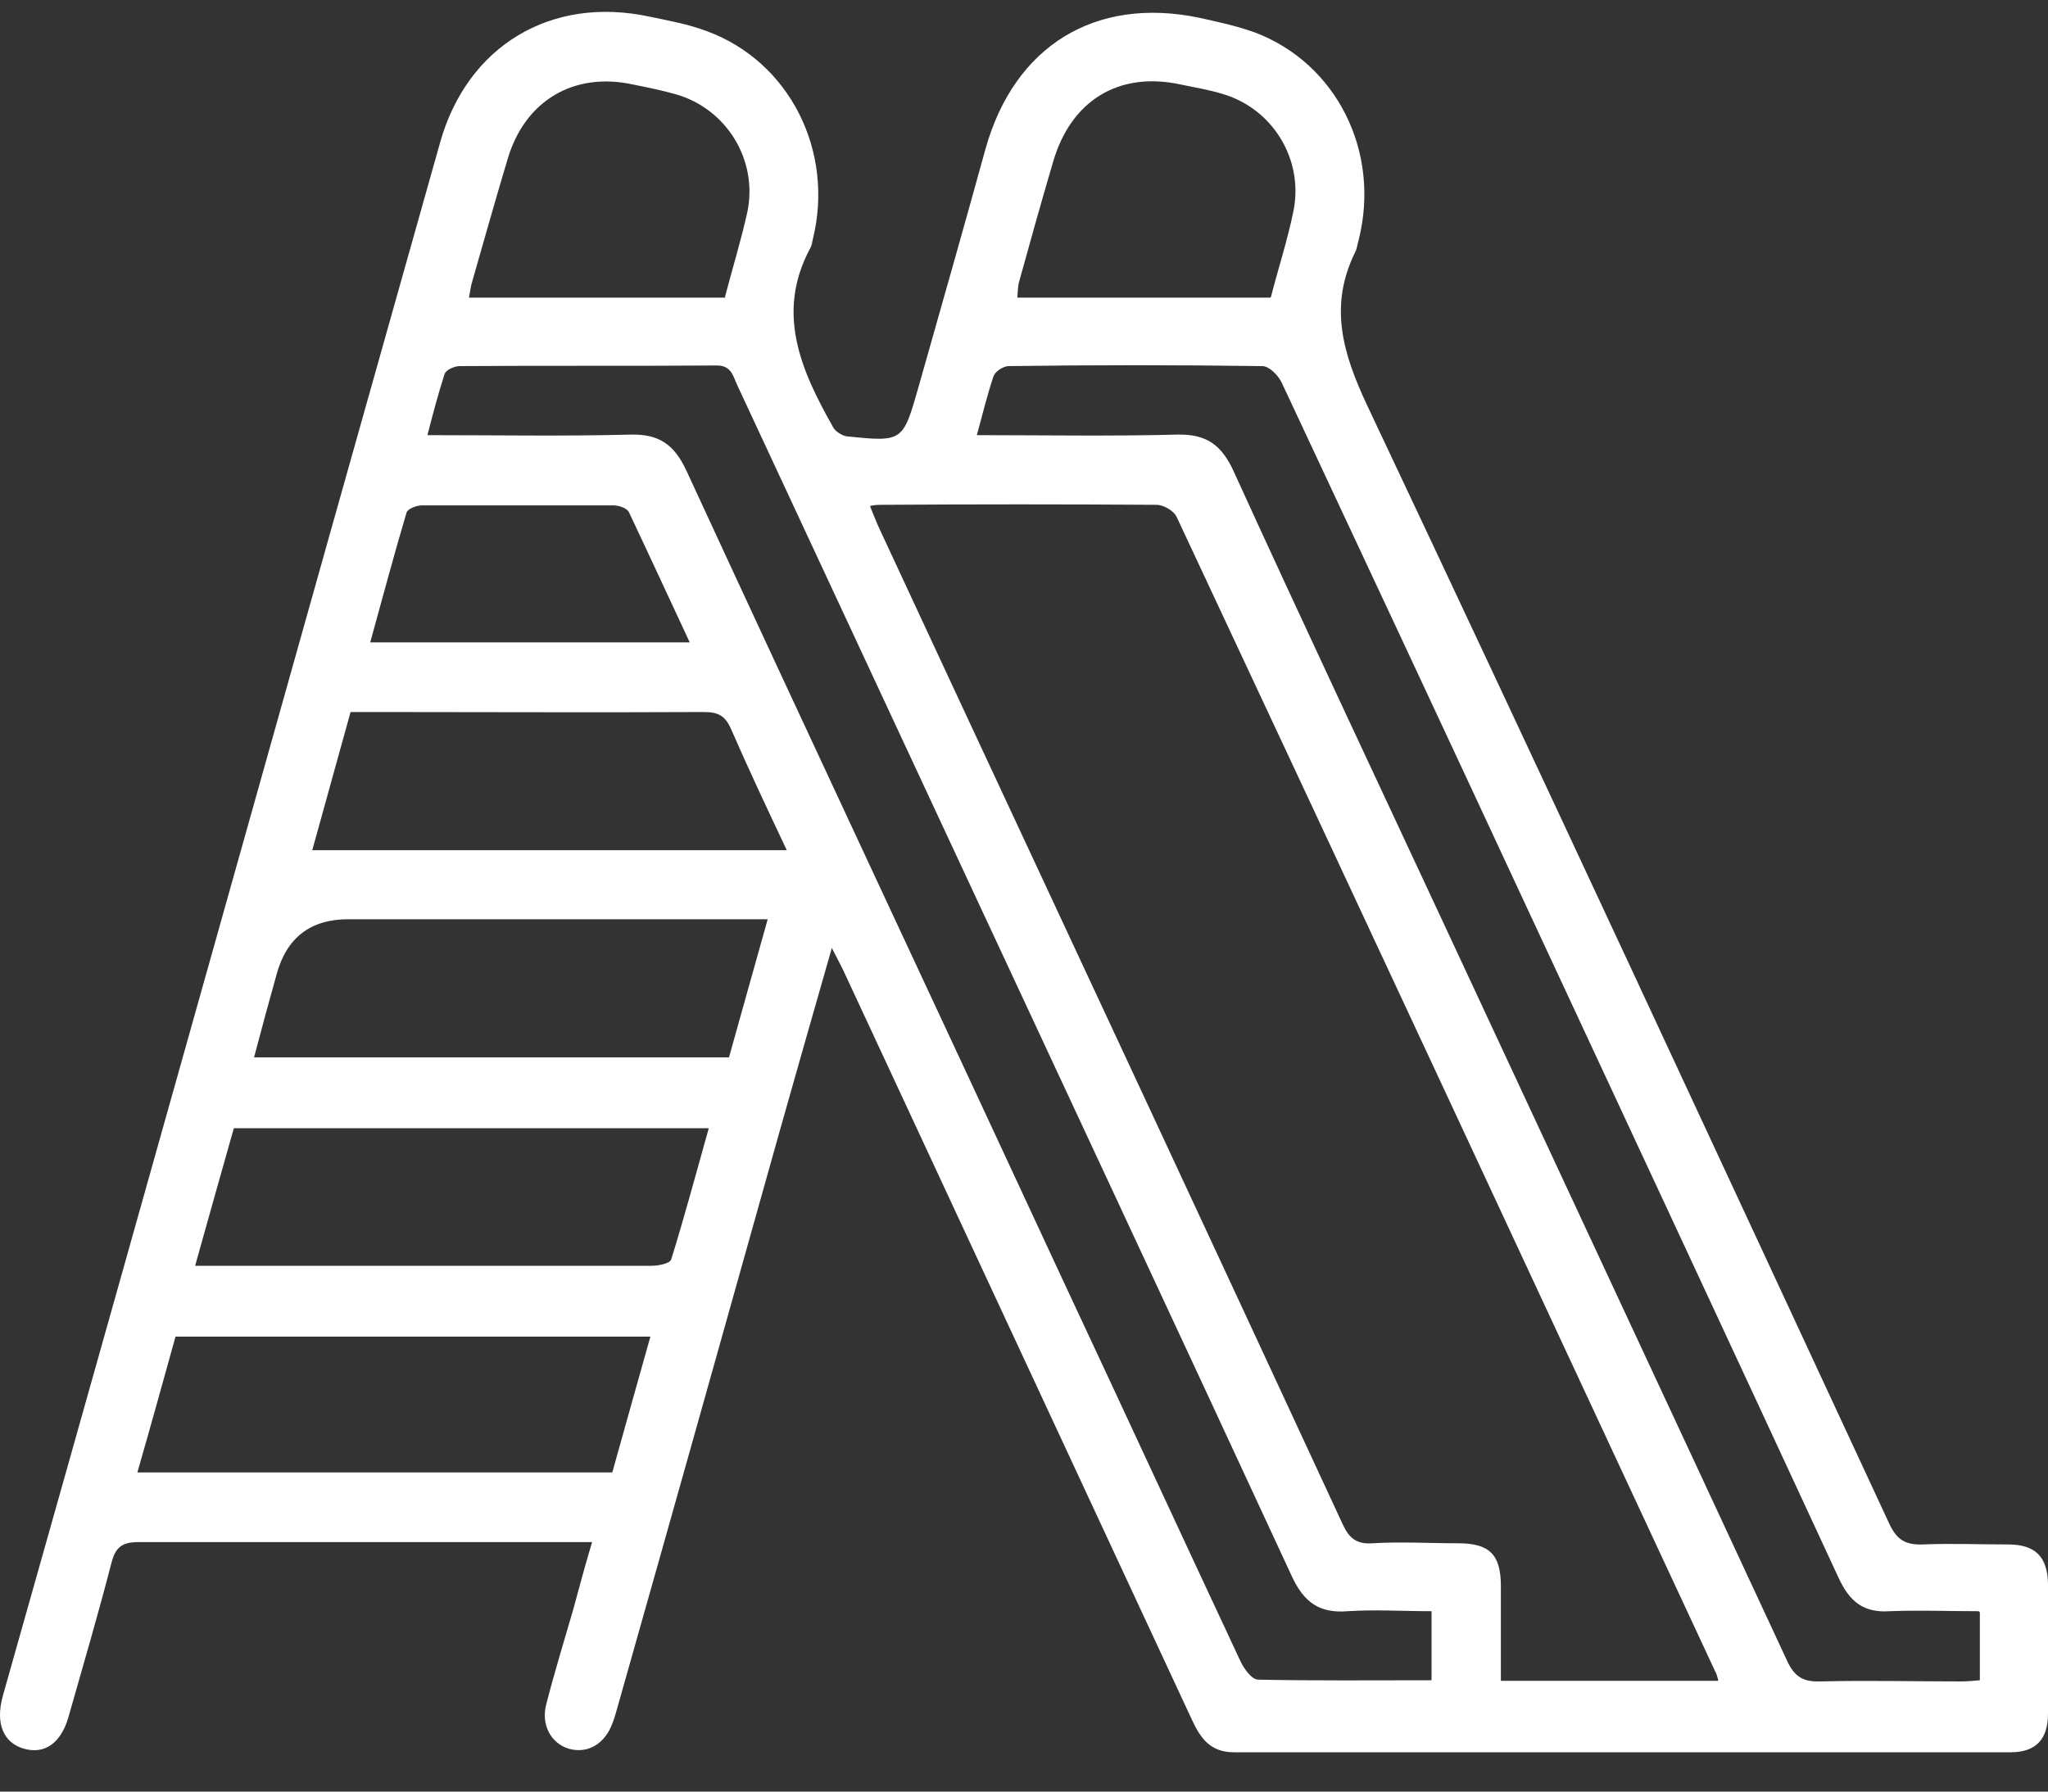 <svg width="40" height="35" viewBox="0 0 40 35" fill="none" xmlns="http://www.w3.org/2000/svg">
<rect x="0" y="0" width="40" height="35" fill="#333333" stroke="none"/>
<path d="M13.471 12.549C13.065 11.68 12.681 10.845 12.286 10.011C12.252 9.93 12.094 9.873 11.981 9.873C10.729 9.873 9.487 9.873 8.235 9.873C8.133 9.873 7.964 9.942 7.941 10.011C7.693 10.845 7.468 11.691 7.231 12.549H13.471ZM24.823 5.802C24.969 5.23 25.15 4.681 25.263 4.121C25.466 3.115 24.857 2.12 23.875 1.834C23.615 1.754 23.333 1.708 23.062 1.651C21.855 1.388 20.918 1.96 20.569 3.16C20.343 3.927 20.128 4.693 19.914 5.47C19.88 5.573 19.88 5.688 19.869 5.814H24.811L24.823 5.802ZM14.159 5.802C14.306 5.242 14.475 4.693 14.599 4.132C14.802 3.126 14.193 2.131 13.211 1.845C12.929 1.765 12.647 1.708 12.365 1.651C11.214 1.399 10.255 1.96 9.916 3.103C9.679 3.892 9.454 4.693 9.228 5.482C9.194 5.585 9.183 5.688 9.16 5.814H14.17L14.159 5.802ZM6.091 16.609H15.367C14.983 15.797 14.622 15.031 14.283 14.253C14.17 13.99 14.035 13.91 13.753 13.91C11.631 13.921 9.51 13.91 7.389 13.91H6.847C6.599 14.813 6.35 15.694 6.102 16.598M2.694 28.765H11.959C12.207 27.873 12.455 26.993 12.703 26.112H3.428C3.18 27.004 2.943 27.862 2.683 28.765M3.811 24.728H6.937C8.867 24.728 10.796 24.728 12.726 24.728C12.861 24.728 13.087 24.683 13.11 24.603C13.369 23.768 13.595 22.922 13.843 22.041H4.567C4.319 22.922 4.071 23.791 3.811 24.728ZM14.238 20.657C14.486 19.765 14.735 18.885 14.994 17.958H6.802C6.065 17.958 5.598 18.317 5.403 19.033C5.256 19.559 5.109 20.097 4.962 20.657H14.238ZM38.646 31.476C38.048 31.476 37.472 31.453 36.908 31.476C36.4 31.51 36.13 31.293 35.915 30.835C33.861 26.398 31.796 21.972 29.731 17.535C28.174 14.185 26.606 10.834 25.037 7.483C24.969 7.334 24.789 7.152 24.653 7.152C23.006 7.129 21.347 7.129 19.7 7.152C19.598 7.152 19.44 7.254 19.406 7.346C19.282 7.712 19.192 8.089 19.079 8.501C20.411 8.501 21.697 8.524 22.995 8.49C23.57 8.478 23.863 8.695 24.101 9.221C25.41 12.092 26.752 14.939 28.084 17.798C30.352 22.67 32.631 27.553 34.9 32.436C35.046 32.756 35.215 32.859 35.554 32.848C36.468 32.825 37.382 32.848 38.307 32.848C38.42 32.848 38.544 32.836 38.669 32.825V31.498L38.646 31.476ZM27.971 31.476C27.395 31.476 26.854 31.441 26.323 31.476C25.771 31.521 25.466 31.304 25.229 30.789C22.995 25.963 20.738 21.137 18.492 16.312C17.127 13.384 15.761 10.445 14.396 7.517C14.317 7.346 14.283 7.129 13.979 7.14C12.309 7.152 10.65 7.14 8.98 7.152C8.878 7.152 8.72 7.22 8.686 7.3C8.562 7.678 8.461 8.066 8.348 8.501C9.713 8.501 11.011 8.524 12.32 8.49C12.873 8.478 13.166 8.684 13.403 9.187C15.852 14.493 18.334 19.777 20.794 25.083C21.945 27.542 23.085 30.012 24.236 32.471C24.304 32.608 24.45 32.813 24.574 32.813C25.692 32.836 26.82 32.825 27.96 32.825V31.476H27.971ZM33.557 32.813C33.534 32.733 33.523 32.688 33.5 32.653C30.002 25.14 26.504 17.615 22.983 10.102C22.927 9.976 22.724 9.862 22.588 9.862C20.794 9.85 19.011 9.85 17.217 9.862C17.149 9.862 17.093 9.862 16.991 9.885C17.059 10.045 17.104 10.171 17.161 10.296C17.657 11.36 18.154 12.435 18.65 13.498C21.178 18.919 23.706 24.34 26.222 29.772C26.346 30.046 26.493 30.172 26.809 30.149C27.362 30.115 27.915 30.149 28.479 30.149C29.088 30.149 29.314 30.366 29.314 30.984C29.314 31.601 29.314 32.207 29.314 32.836H33.557V32.813ZM16.247 18.519C15.886 19.777 15.558 20.932 15.231 22.087C14.17 25.872 13.11 29.646 12.038 33.431C12.015 33.511 11.992 33.591 11.959 33.671C11.812 34.072 11.473 34.266 11.112 34.163C10.762 34.06 10.559 33.694 10.672 33.282C10.83 32.665 11.022 32.047 11.203 31.418C11.316 30.995 11.428 30.584 11.564 30.126H11.169C8.348 30.126 5.527 30.126 2.706 30.126C2.378 30.126 2.254 30.229 2.175 30.538C1.916 31.544 1.622 32.539 1.34 33.534C1.194 34.049 0.878 34.277 0.471 34.163C0.065 34.049 -0.093 33.671 0.054 33.134C2.909 23.036 5.741 12.904 8.596 2.783C9.126 0.896 10.762 -0.087 12.681 0.324C13.065 0.404 13.448 0.473 13.809 0.61C15.423 1.205 16.303 2.955 15.874 4.681C15.863 4.739 15.852 4.796 15.829 4.841C15.141 6.111 15.649 7.243 16.269 8.341C16.314 8.432 16.45 8.512 16.54 8.524C17.635 8.638 17.635 8.627 17.939 7.563C18.379 6.008 18.82 4.464 19.248 2.909C19.812 0.896 21.392 -0.076 23.423 0.347C23.785 0.427 24.157 0.507 24.507 0.633C26.109 1.239 26.967 2.966 26.538 4.681C26.515 4.761 26.504 4.853 26.47 4.922C25.951 5.974 26.222 6.9 26.707 7.929C30.138 15.191 33.512 22.476 36.897 29.76C37.044 30.08 37.213 30.183 37.551 30.172C38.104 30.149 38.657 30.172 39.221 30.172C39.752 30.172 39.989 30.412 40 30.938C40 31.784 40 32.631 40 33.477C40 33.98 39.763 34.232 39.267 34.232C34.211 34.232 29.156 34.232 24.101 34.232C23.638 34.232 23.446 33.957 23.277 33.591C21.02 28.742 18.763 23.882 16.506 19.033C16.45 18.908 16.382 18.782 16.269 18.564" fill="white"/>
</svg>
